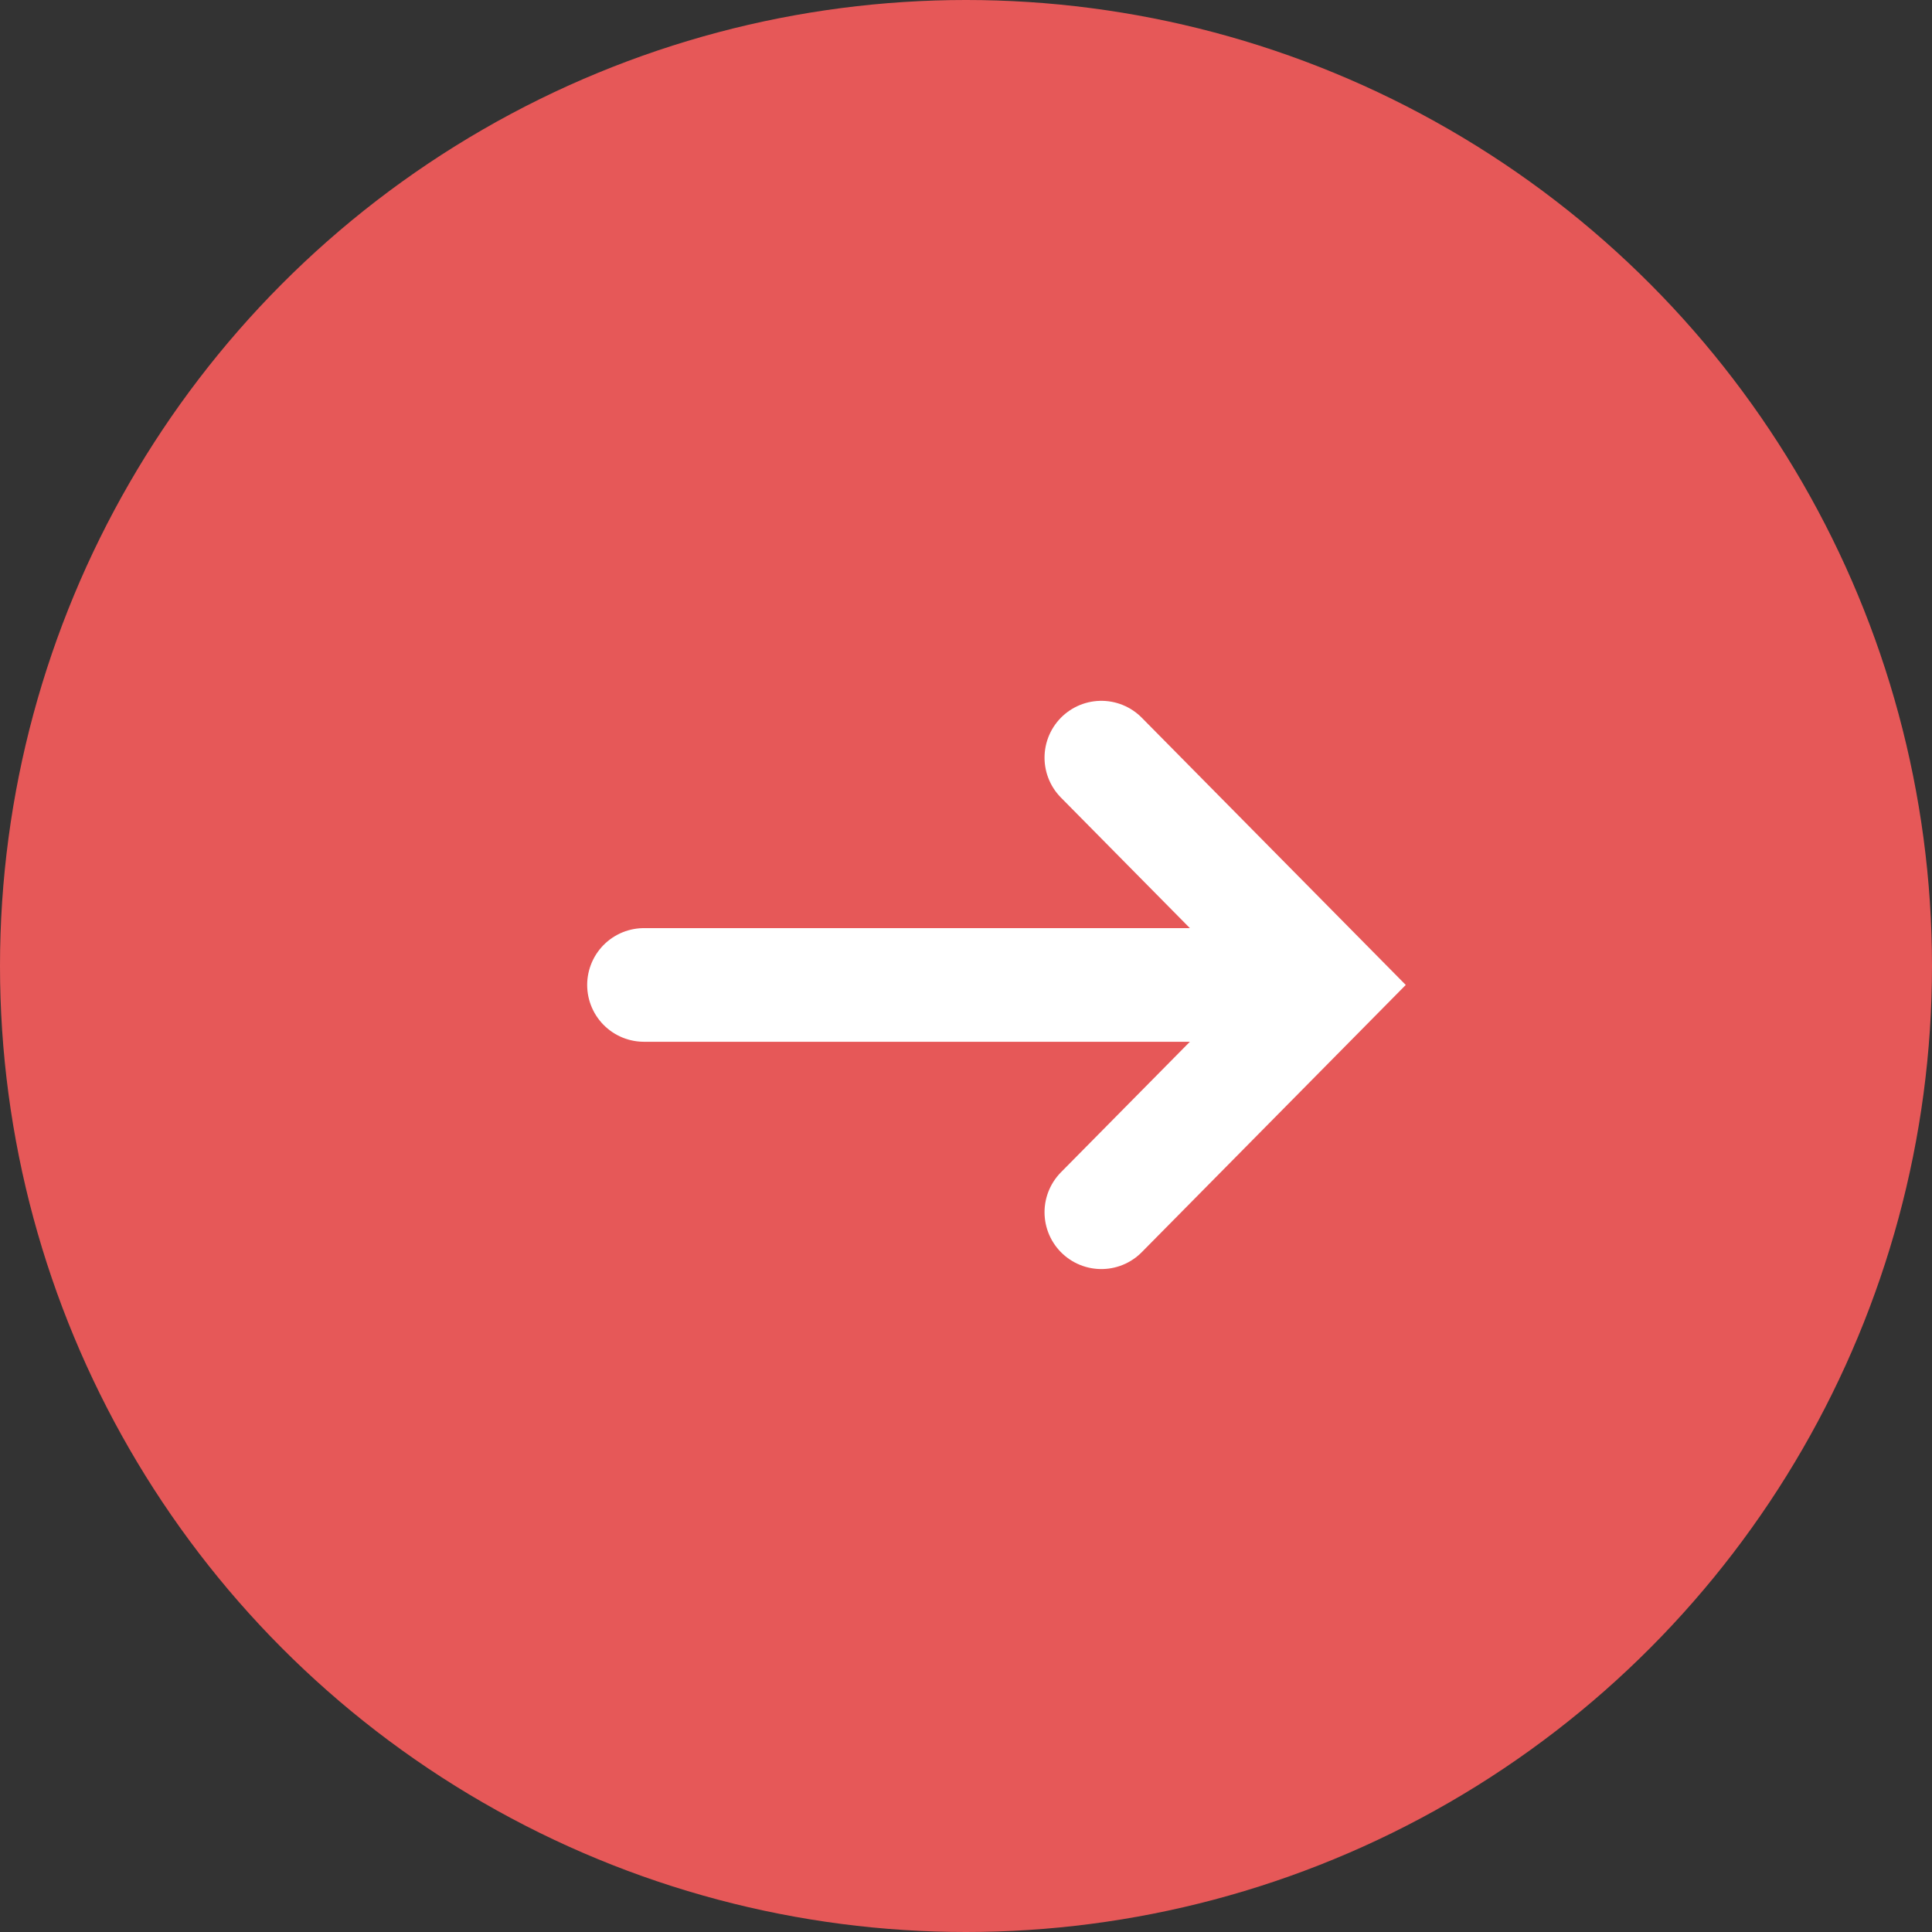 <svg width="51" height="51" viewBox="0 0 51 51" fill="none" xmlns="http://www.w3.org/2000/svg">
<rect x="0" y="0" width="51" height="51" fill="#333333" stroke="none"/>
<circle cx="25.5" cy="25.5" r="25.5" fill="#E65858"/>
<path d="M17 26H34.781" stroke="white" stroke-width="3" stroke-linecap="round"/>
<path d="M29.073 20L35 26L29.073 32" stroke="white" stroke-width="3" stroke-linecap="round"/>
</svg>
